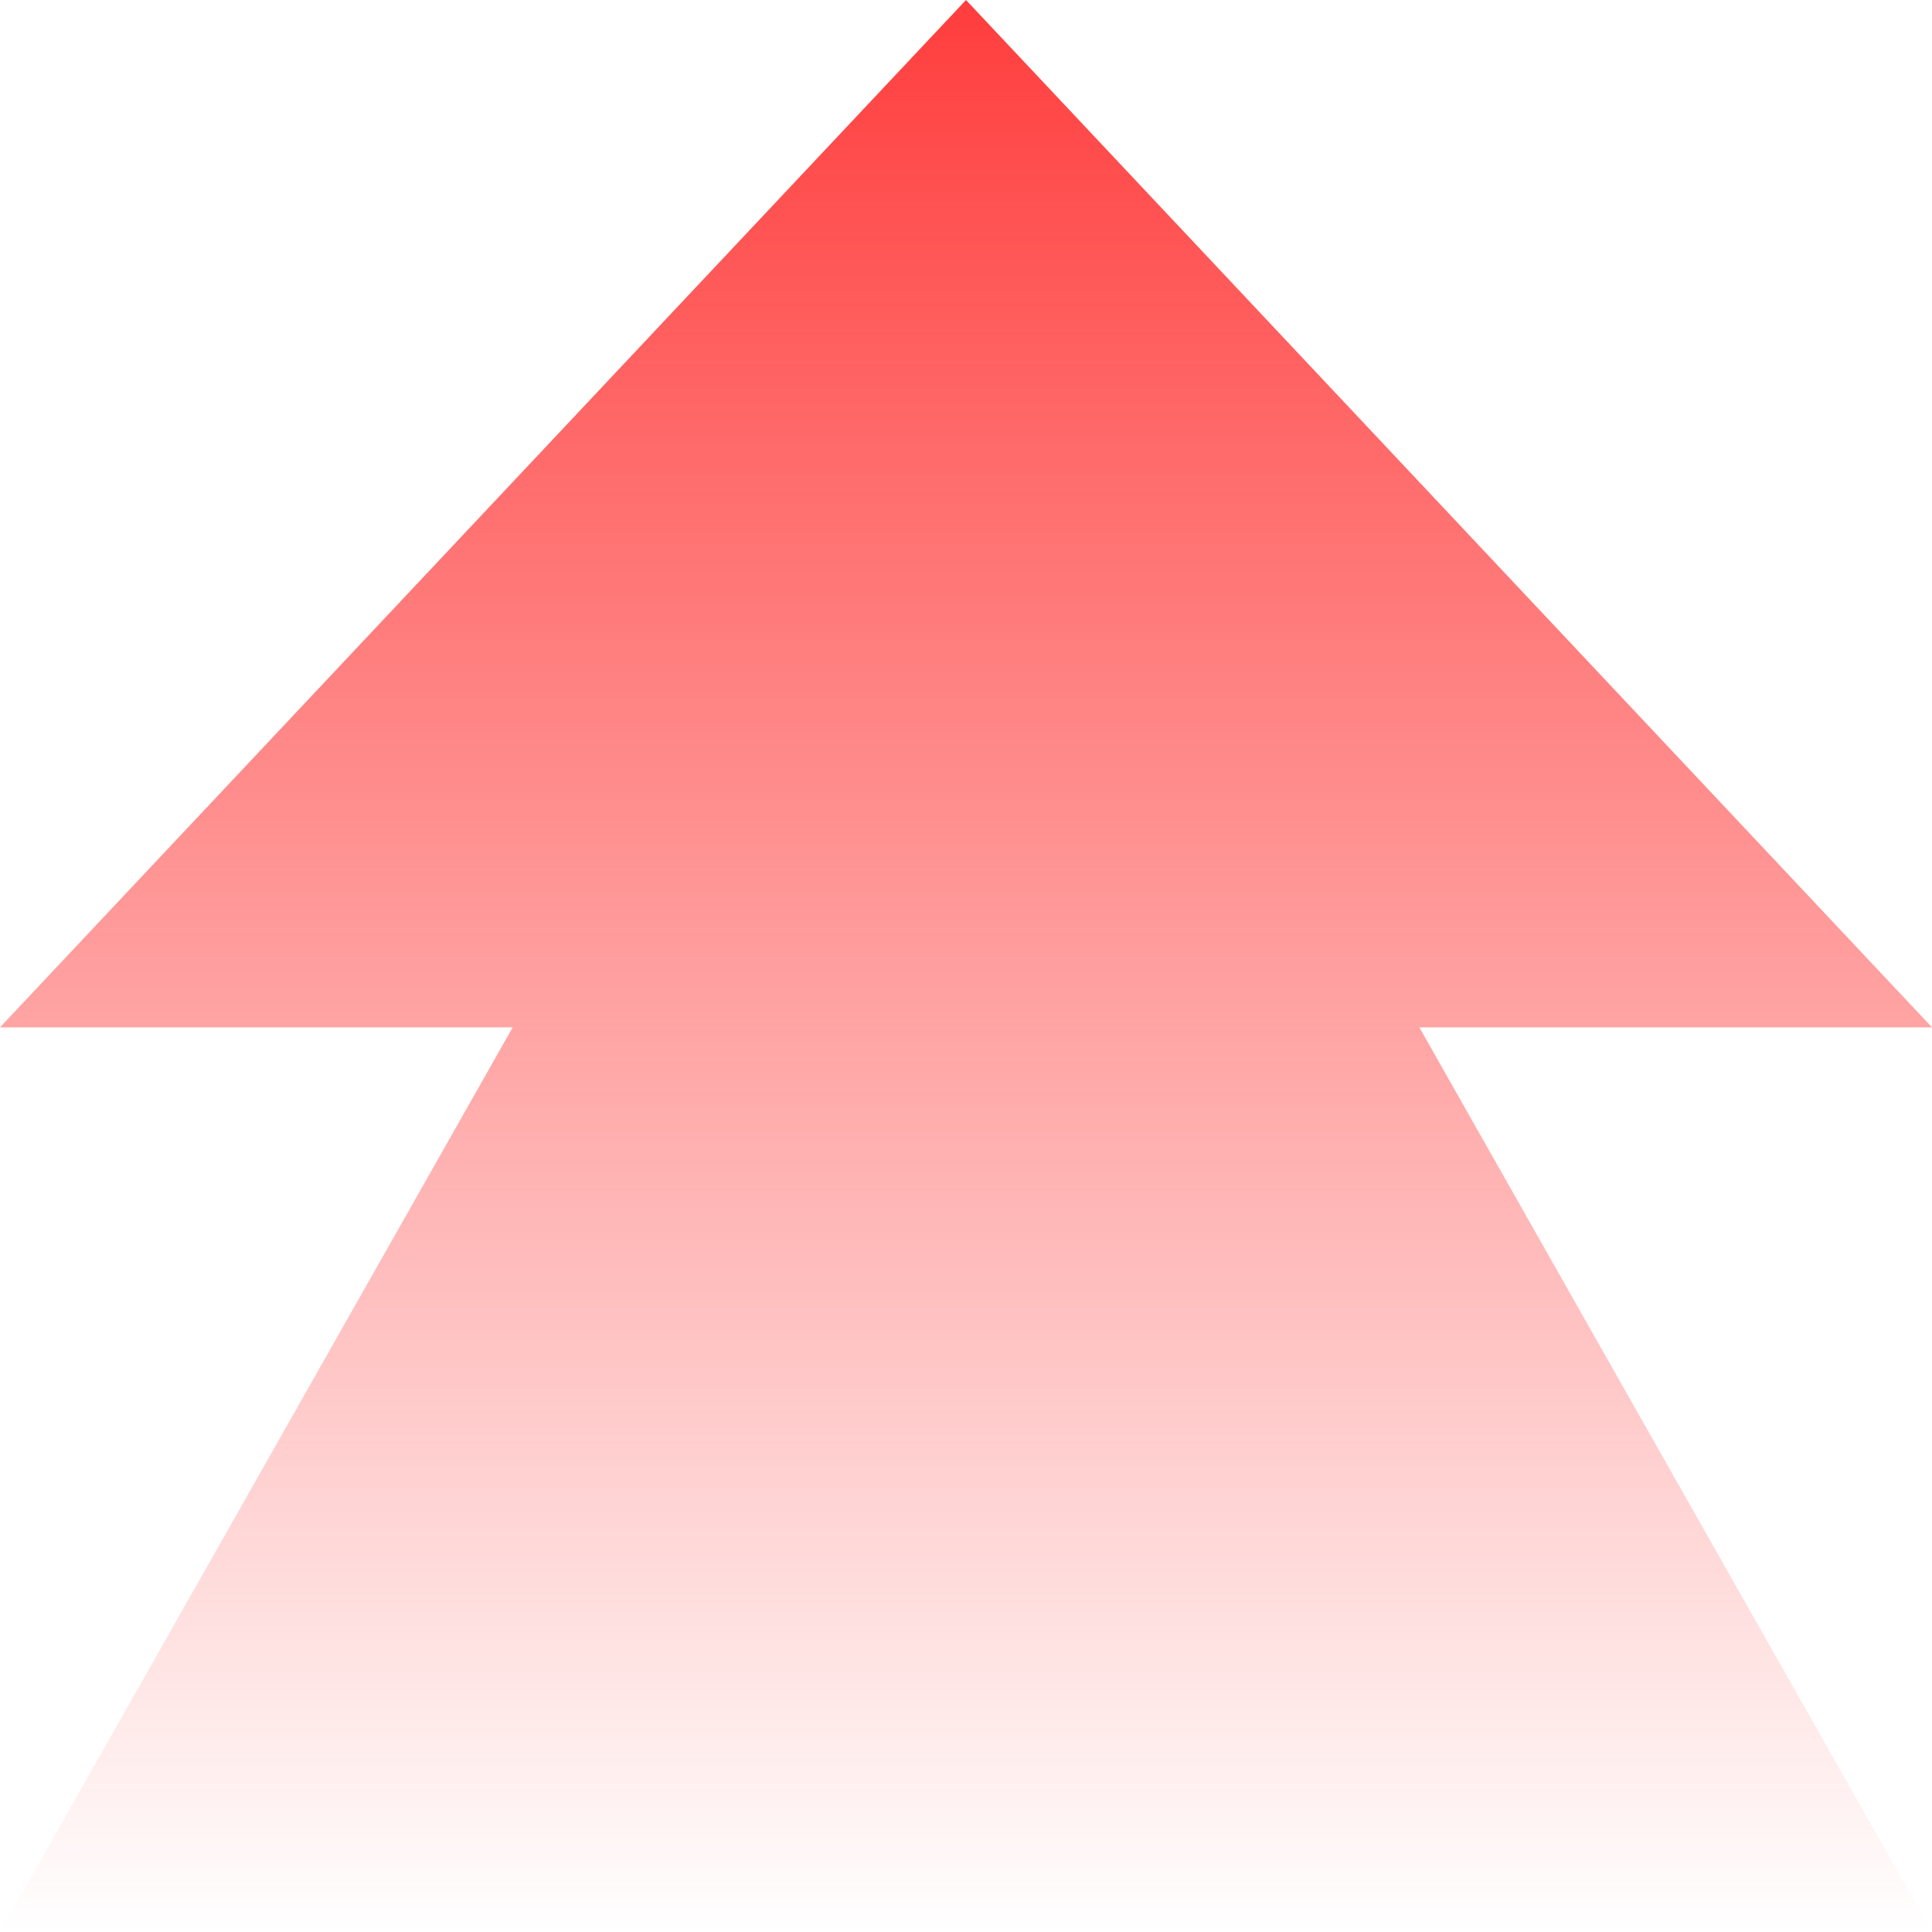 <svg width="48" height="48" viewBox="0 0 48 48" fill="none" xmlns="http://www.w3.org/2000/svg">
<g clip-path="url(#clip0_48_903)">
<path d="M48 25.524L24 0L0 25.524H12.738L0 48H48L35.263 25.524H48Z" fill="url(#paint0_linear_48_903)"/>
</g>
<defs>
<linearGradient id="paint0_linear_48_903" x1="24" y1="0" x2="24" y2="48" gradientUnits="userSpaceOnUse">
<stop stop-color="#FF3D3D"/>
<stop offset="1" stop-color="#FF3D3D" stop-opacity="0"/>
</linearGradient>
<clipPath id="clip0_48_903">
<rect width="48" height="48" fill="white"/>
</clipPath>
</defs>
</svg>
